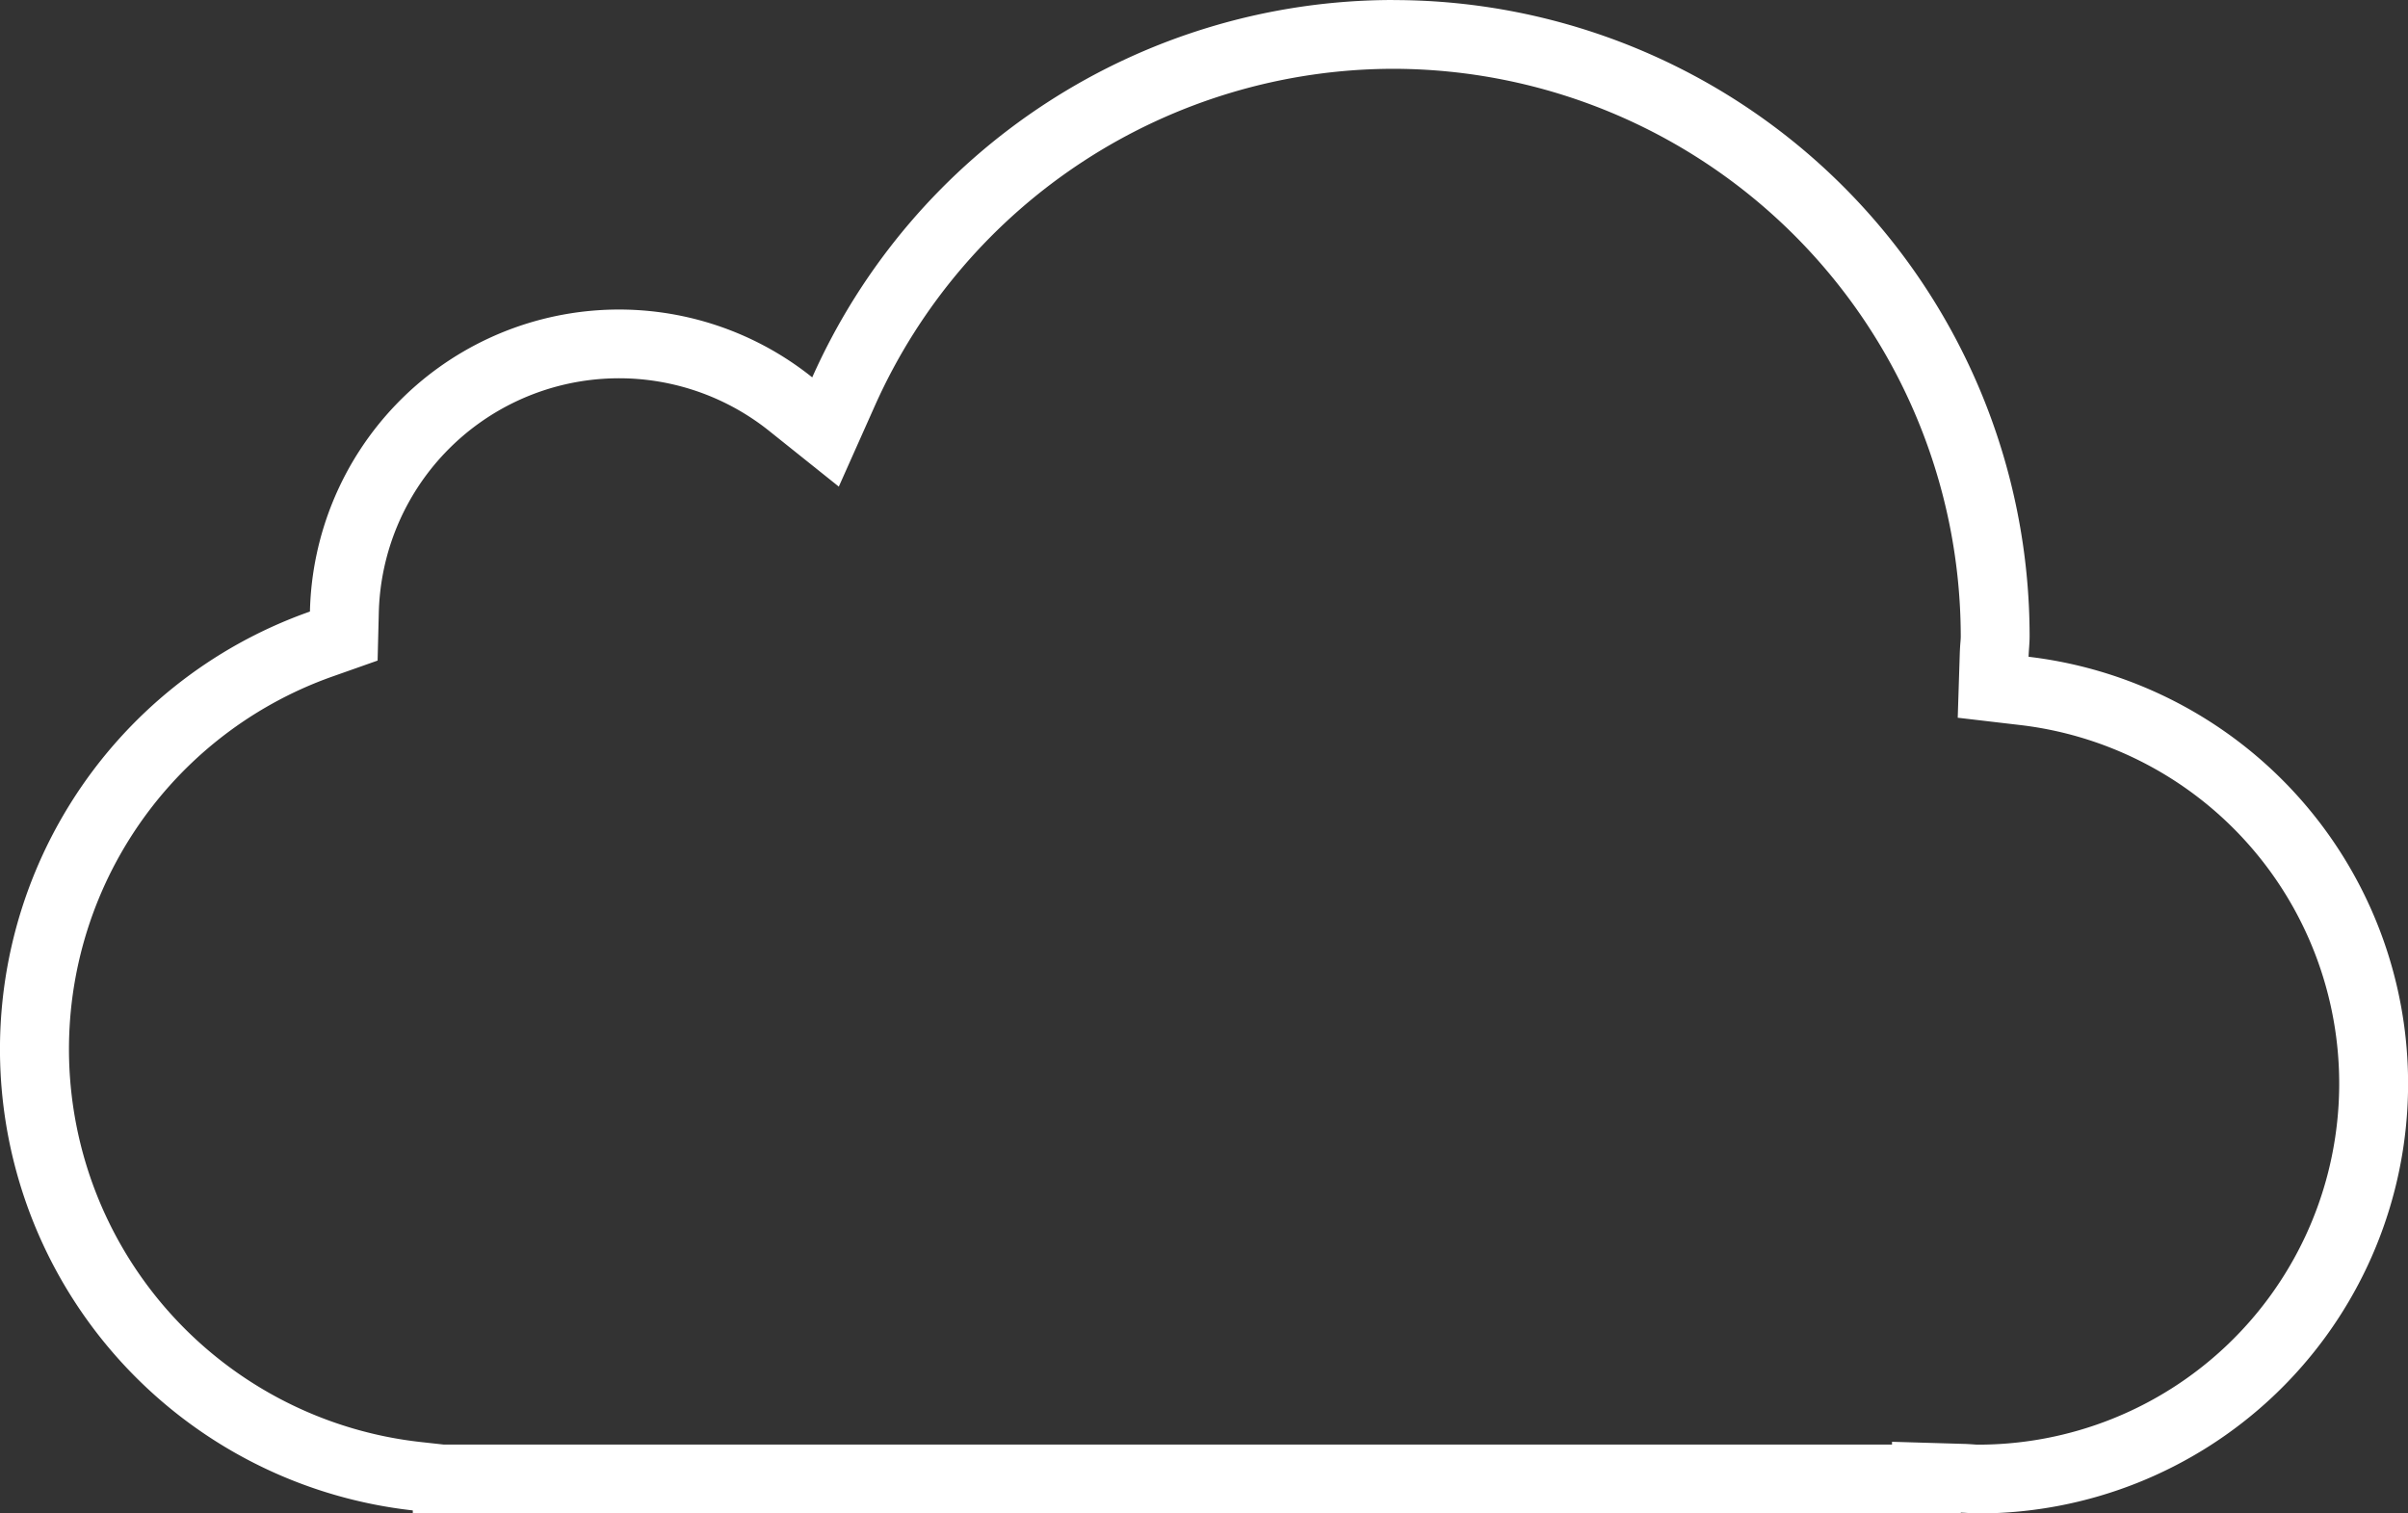 <?xml version="1.0" encoding="UTF-8"?> <svg xmlns="http://www.w3.org/2000/svg" width="113.906" height="71.599" viewBox="0 0 113.906 71.599"><rect x="0" y="0" width="113.906" height="71.599" fill="#333333" stroke="none"/><path id="Tracé_14" data-name="Tracé 14" d="M70.9,28.969a26.882,26.882,0,0,1,26.85,26.849c0,.113-.01.224-.02.334-.013.175-.023.353-.028.528l-.095,2.989,2.969.348a17.08,17.08,0,0,1-2.012,34.042c-.092,0-.185-.01-.277-.016-.133-.008-.27-.018-.4-.02l-3.389-.1v.133H26l-1.114-.123a18.7,18.7,0,0,1-4.139-36.221l2.115-.747.056-2.243a11.368,11.368,0,0,1,18.473-8.616l3.287,2.629,1.715-3.845A26.9,26.9,0,0,1,70.9,28.969m0-3.255A30.1,30.1,0,0,0,43.421,43.567a14.623,14.623,0,0,0-23.76,11.079A21.952,21.952,0,0,0,24.527,97.17v.143H97.753v-.039c.271.009.537.039.814.039a20.334,20.334,0,0,0,2.391-40.528c.011-.324.049-.642.049-.968a30.1,30.1,0,0,0-30.1-30.1" transform="translate(-5 -25.714)" fill="#fff"></path></svg> 